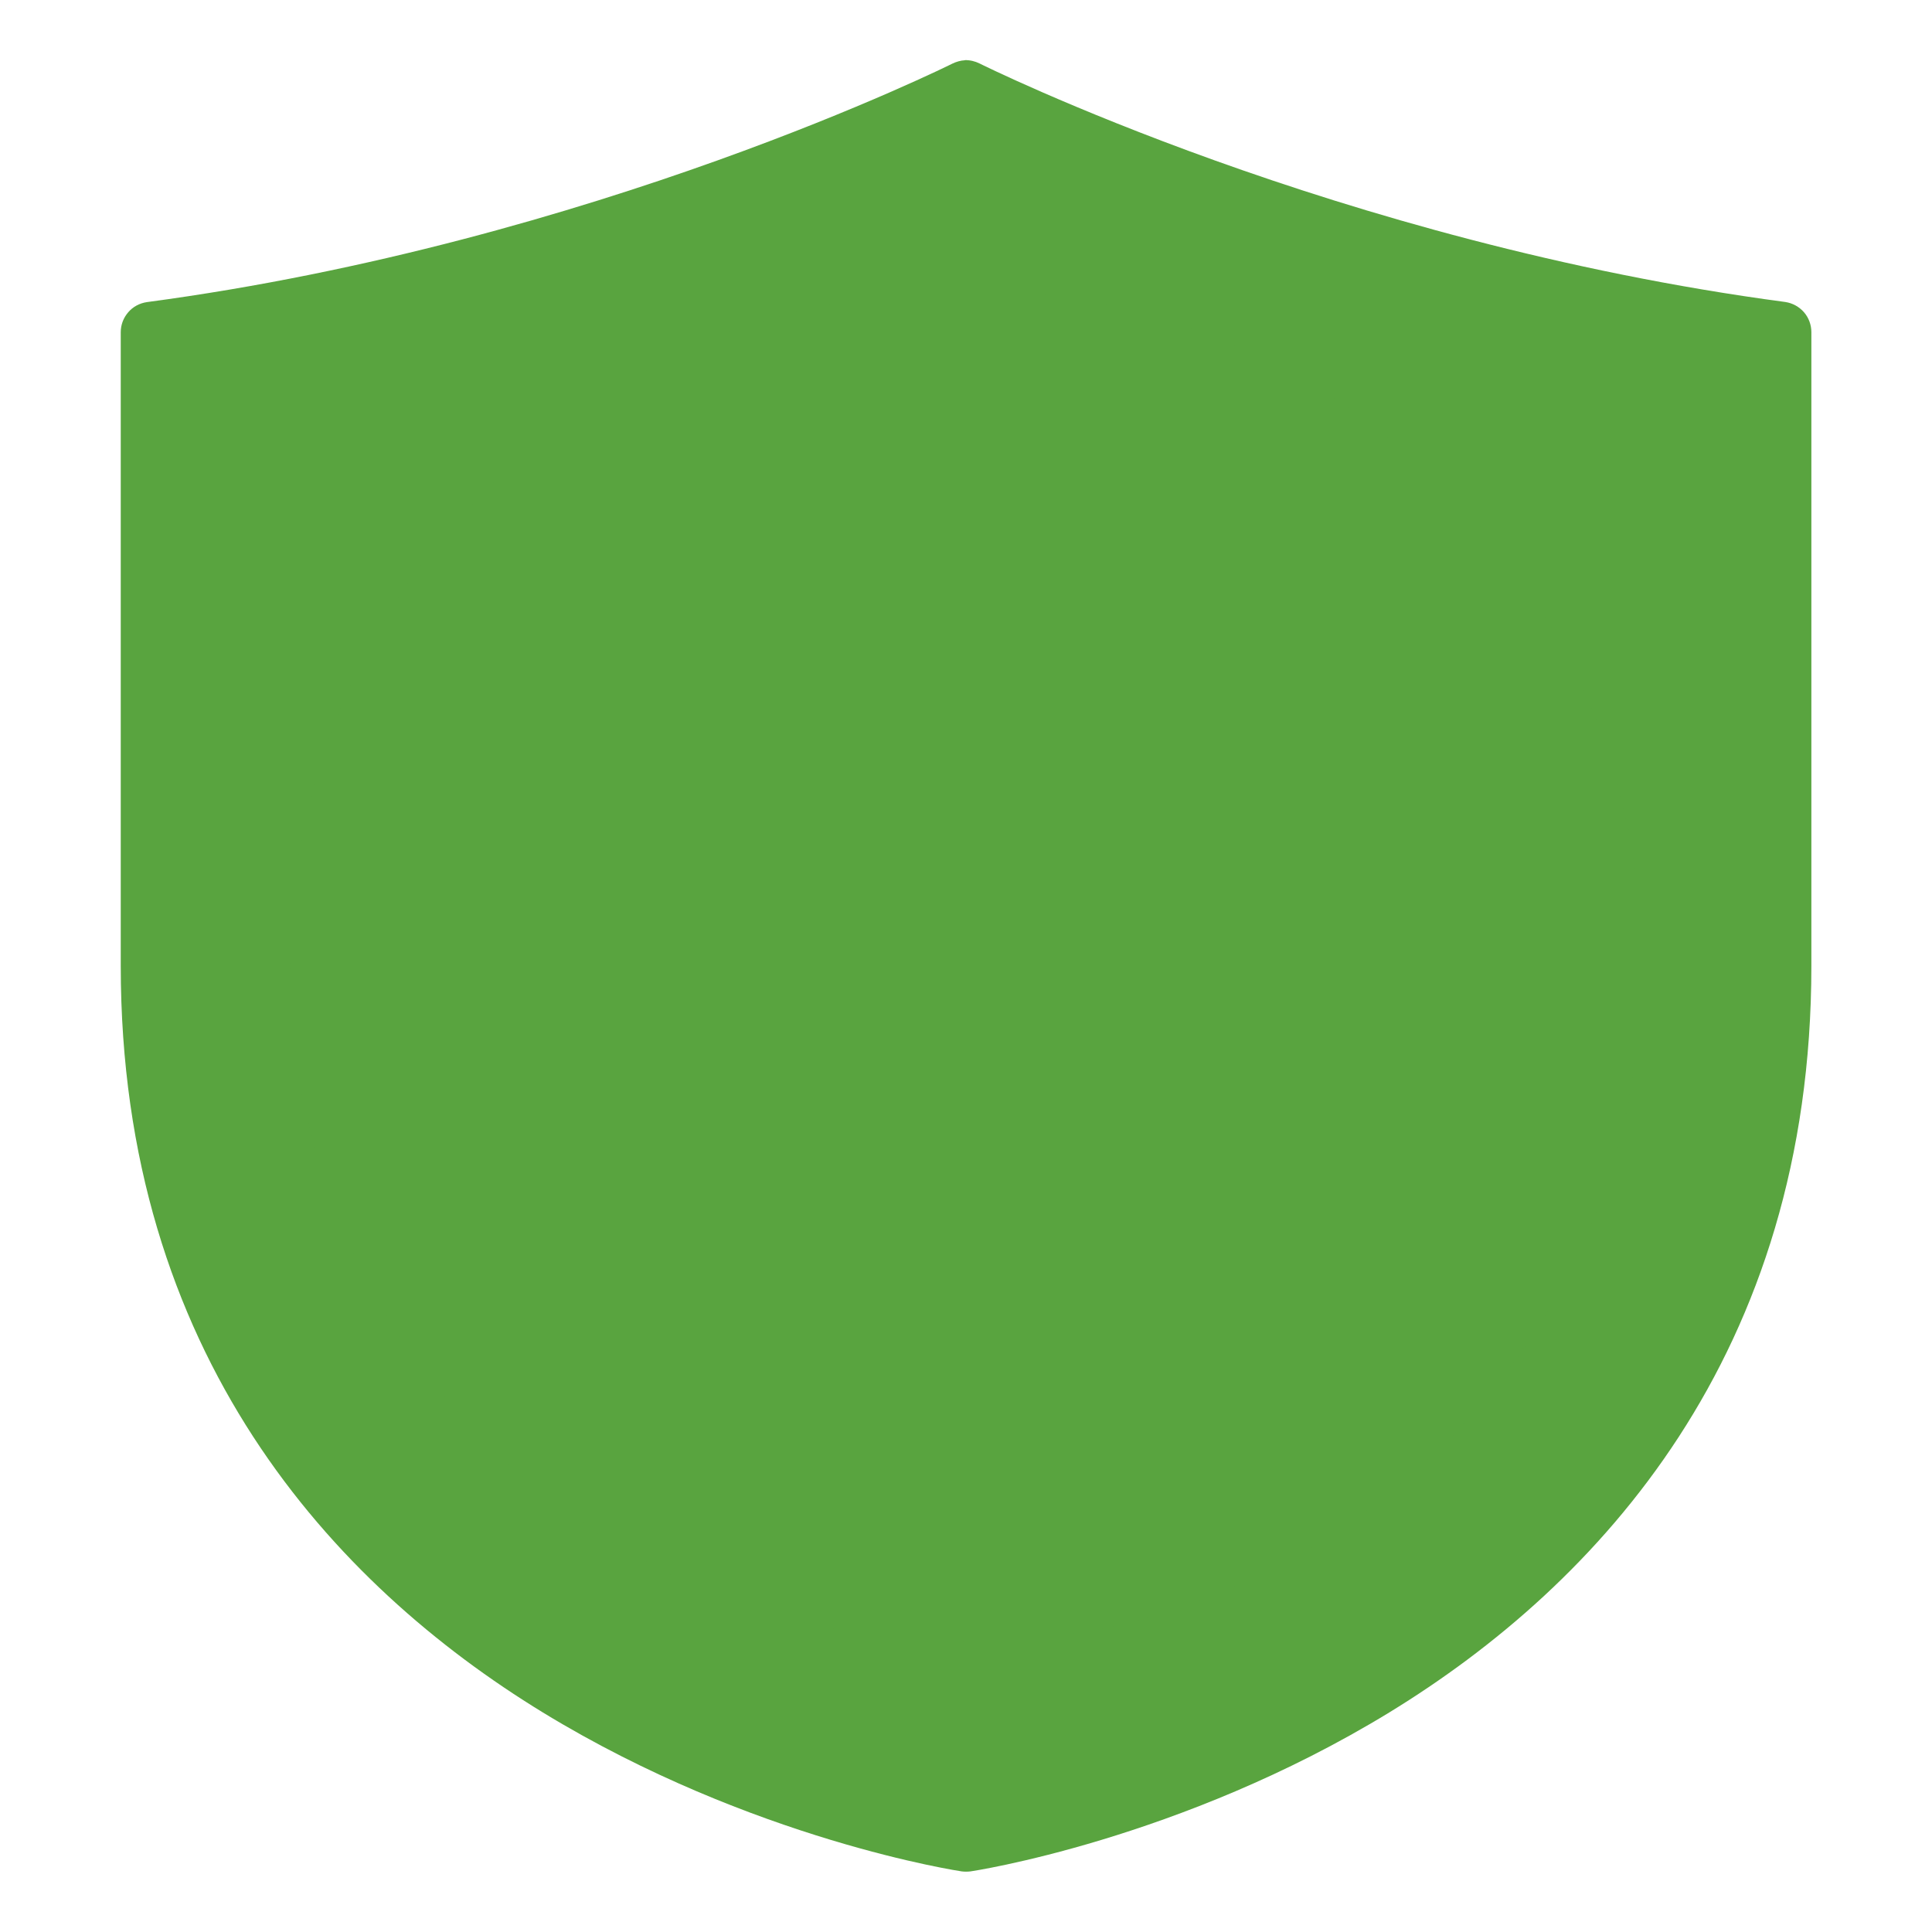 <svg width="16" height="16" viewBox="0 0 16 16" fill="none" xmlns="http://www.w3.org/2000/svg">
<path d="M7.991 0.499C7.955 0.501 7.92 0.511 7.887 0.527C7.887 0.527 4.918 2.008 1.216 2.502C1.156 2.511 1.101 2.54 1.062 2.586C1.022 2.632 1 2.69 1 2.751V7.999C1 11.214 2.76 13.121 4.496 14.182C6.232 15.242 7.964 15.498 7.964 15.498C7.988 15.501 8.013 15.501 8.038 15.498C8.038 15.498 9.77 15.242 11.505 14.182C13.24 13.121 15.001 11.214 15.001 7.999V2.751C15.001 2.69 14.979 2.631 14.94 2.586C14.9 2.54 14.845 2.51 14.785 2.501C11.082 2.008 8.113 0.526 8.113 0.526C8.075 0.507 8.033 0.497 7.99 0.498L7.991 0.499ZM8.001 3.5C10.483 3.5 12.499 5.517 12.499 7.999C12.499 10.481 10.483 12.5 8.001 12.5C5.519 12.5 3.501 10.481 3.501 7.999C3.501 5.517 5.519 3.5 8.001 3.5ZM6.999 5.749V7.002H5.752C5.719 7.002 5.686 7.008 5.656 7.021C5.626 7.033 5.598 7.051 5.575 7.075C5.551 7.098 5.533 7.125 5.52 7.156C5.507 7.186 5.501 7.218 5.501 7.251V8.75C5.501 8.888 5.614 8.999 5.752 8.998H7.001V10.251C7.001 10.388 7.114 10.5 7.252 10.499H8.75C8.816 10.499 8.88 10.473 8.927 10.427C8.974 10.38 9.001 10.317 9.001 10.251V8.999H10.251C10.317 9 10.38 8.974 10.428 8.927C10.475 8.88 10.501 8.817 10.502 8.751V7.25C10.502 7.218 10.495 7.185 10.482 7.155C10.47 7.124 10.451 7.097 10.428 7.074C10.405 7.05 10.377 7.032 10.347 7.02C10.316 7.007 10.284 7.001 10.251 7.001H9V5.75C9 5.717 8.994 5.684 8.981 5.654C8.968 5.624 8.95 5.596 8.926 5.573C8.903 5.55 8.875 5.532 8.845 5.519C8.815 5.507 8.782 5.5 8.749 5.5H7.238C7.174 5.504 7.114 5.532 7.07 5.578C7.025 5.624 7.001 5.686 7 5.75L6.999 5.749Z" fill="#59A43F"/>
<circle cx="8" cy="8" r="5.6" fill="#59A43F"/>
</svg>
